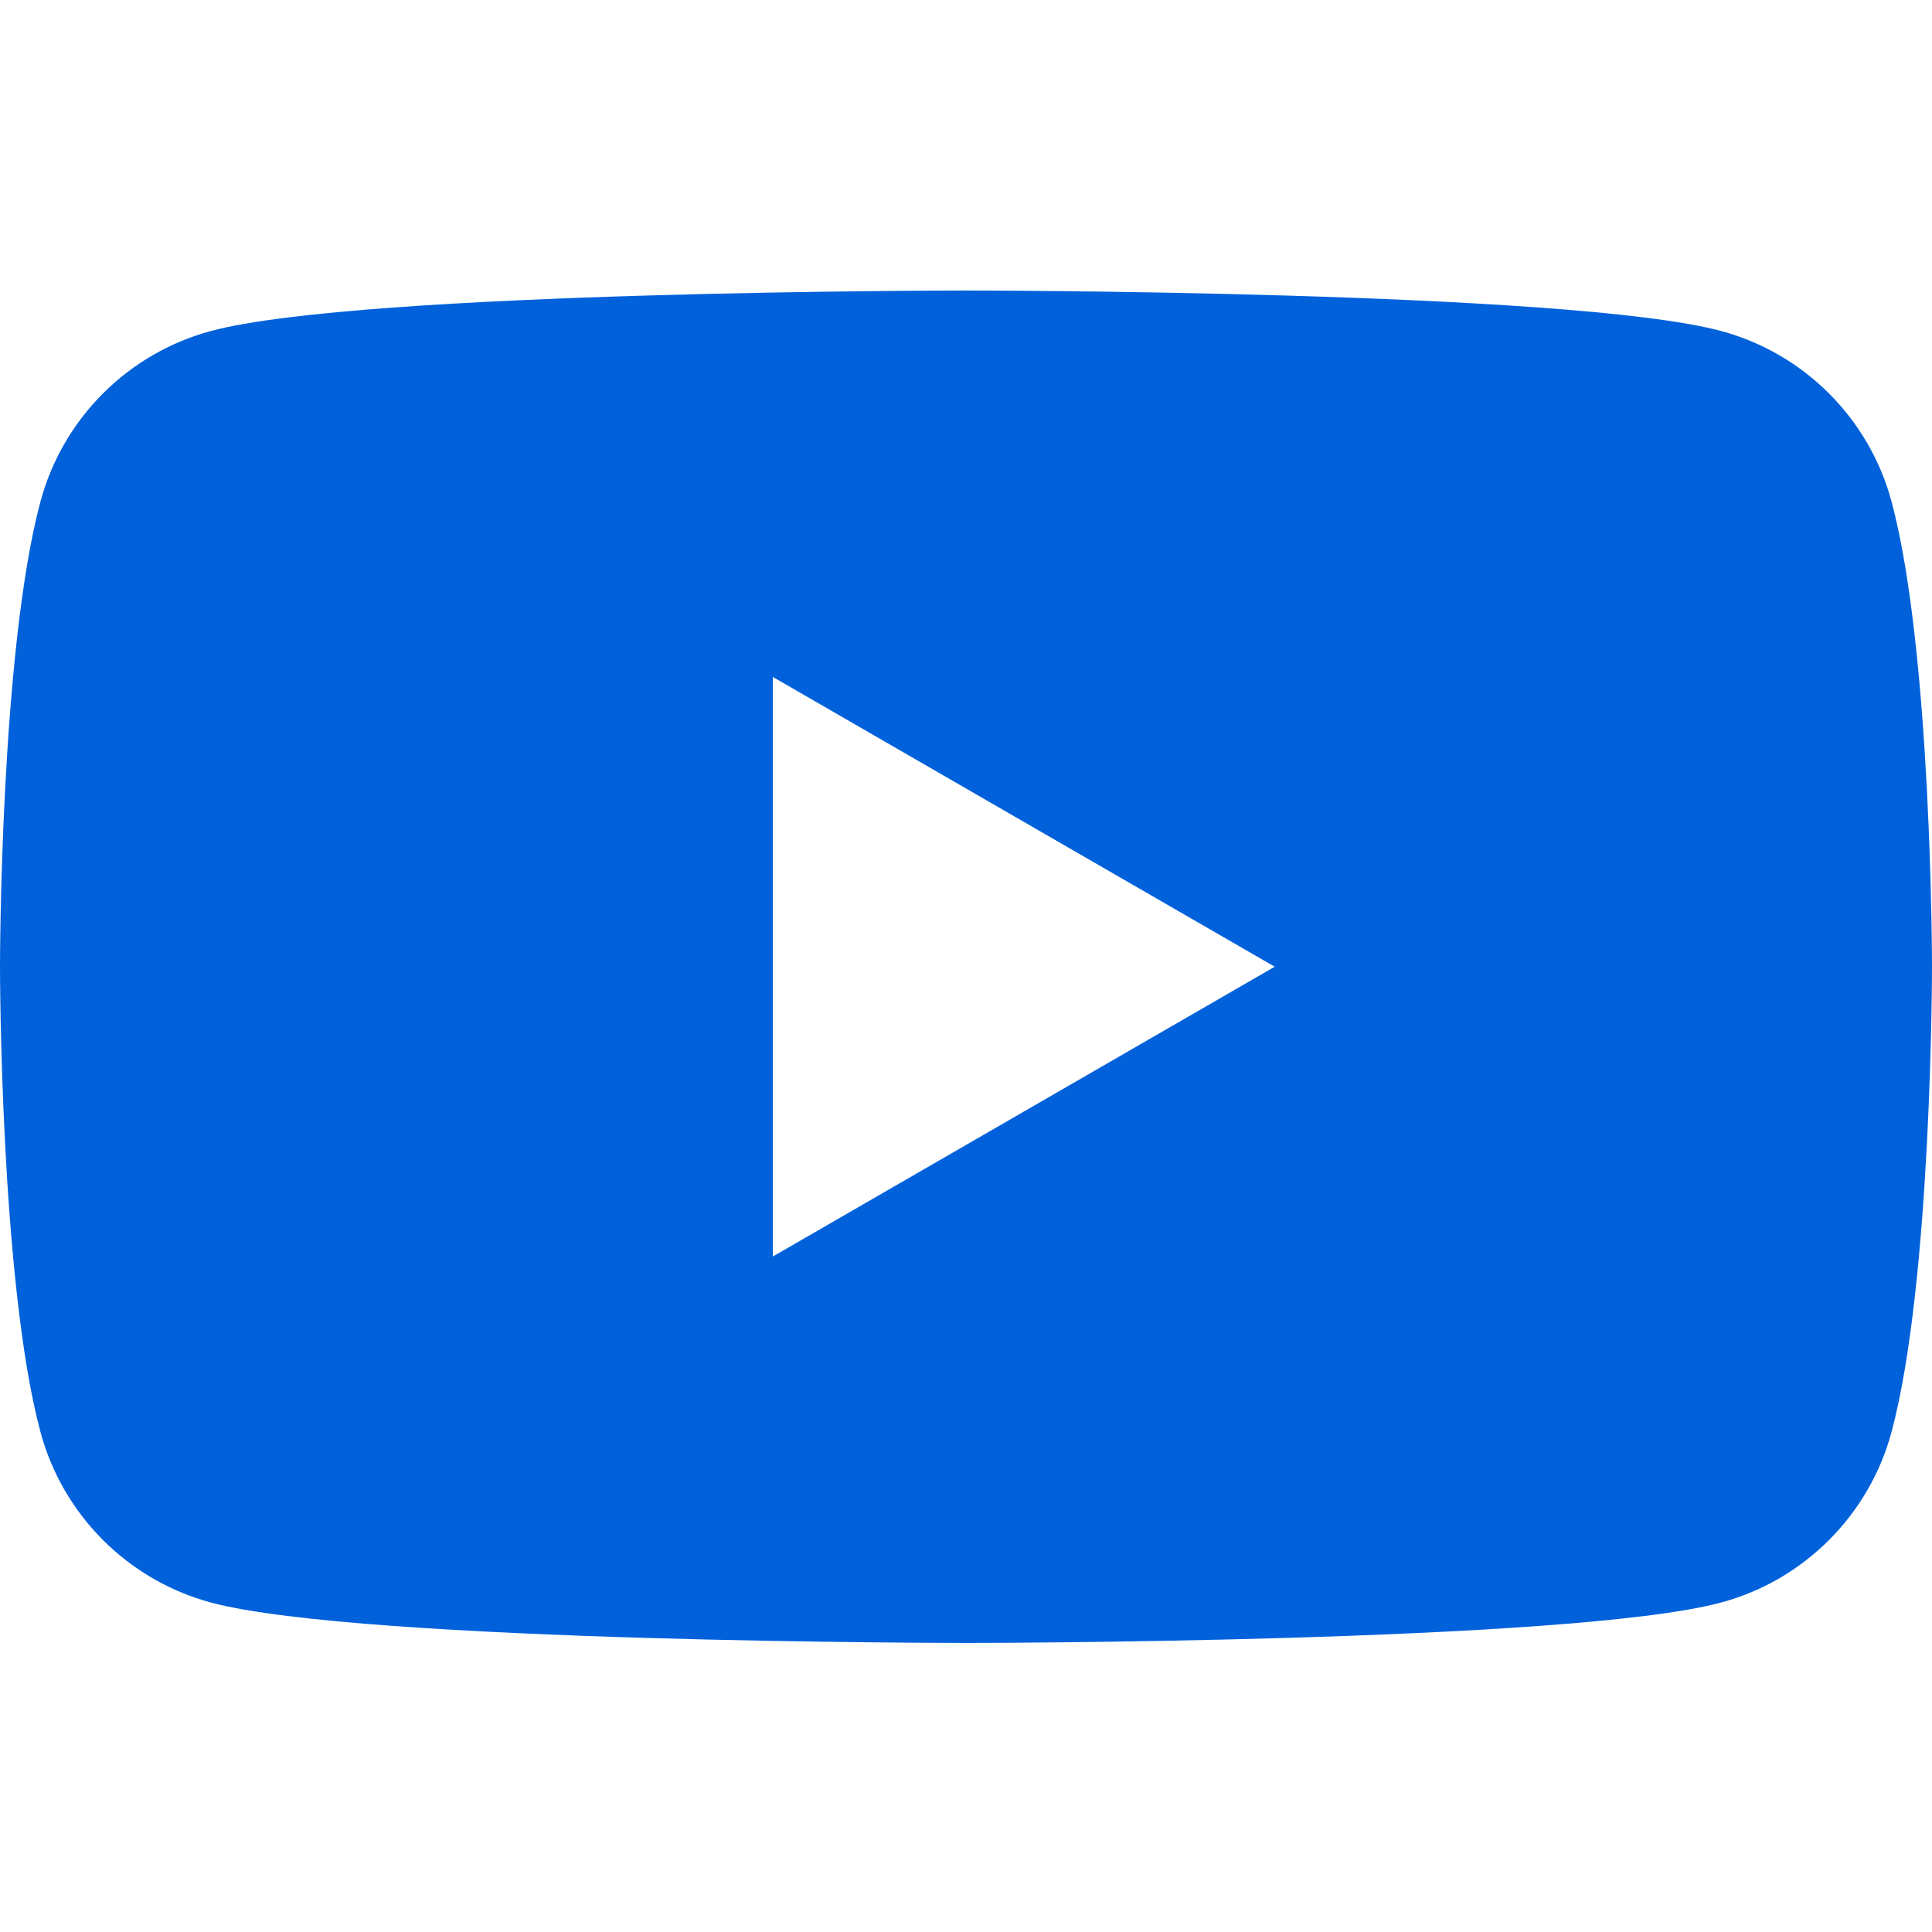 <svg width="24" height="24" viewBox="0 0 24 24" fill="none" xmlns="http://www.w3.org/2000/svg">
<g id="Brand">
<path id="Vector" fill-rule="evenodd" clip-rule="evenodd" d="M21.377 4.111C22.409 4.387 23.222 5.2 23.498 6.233C24 8.104 24 12.009 24 12.009C24 12.009 24 15.914 23.498 17.786C23.222 18.818 22.409 19.632 21.377 19.908C19.505 20.409 12 20.409 12 20.409C12 20.409 4.495 20.409 2.623 19.908C1.591 19.632 0.778 18.818 0.502 17.786C0 15.914 0 12.009 0 12.009C0 12.009 0 8.104 0.502 6.233C0.778 5.2 1.591 4.387 2.623 4.111C4.495 3.609 12 3.609 12 3.609C12 3.609 19.505 3.609 21.377 4.111ZM15.835 12.009L9.6 15.609V8.409L15.835 12.009Z" fill="#0061DB"/>
</g>
</svg>
